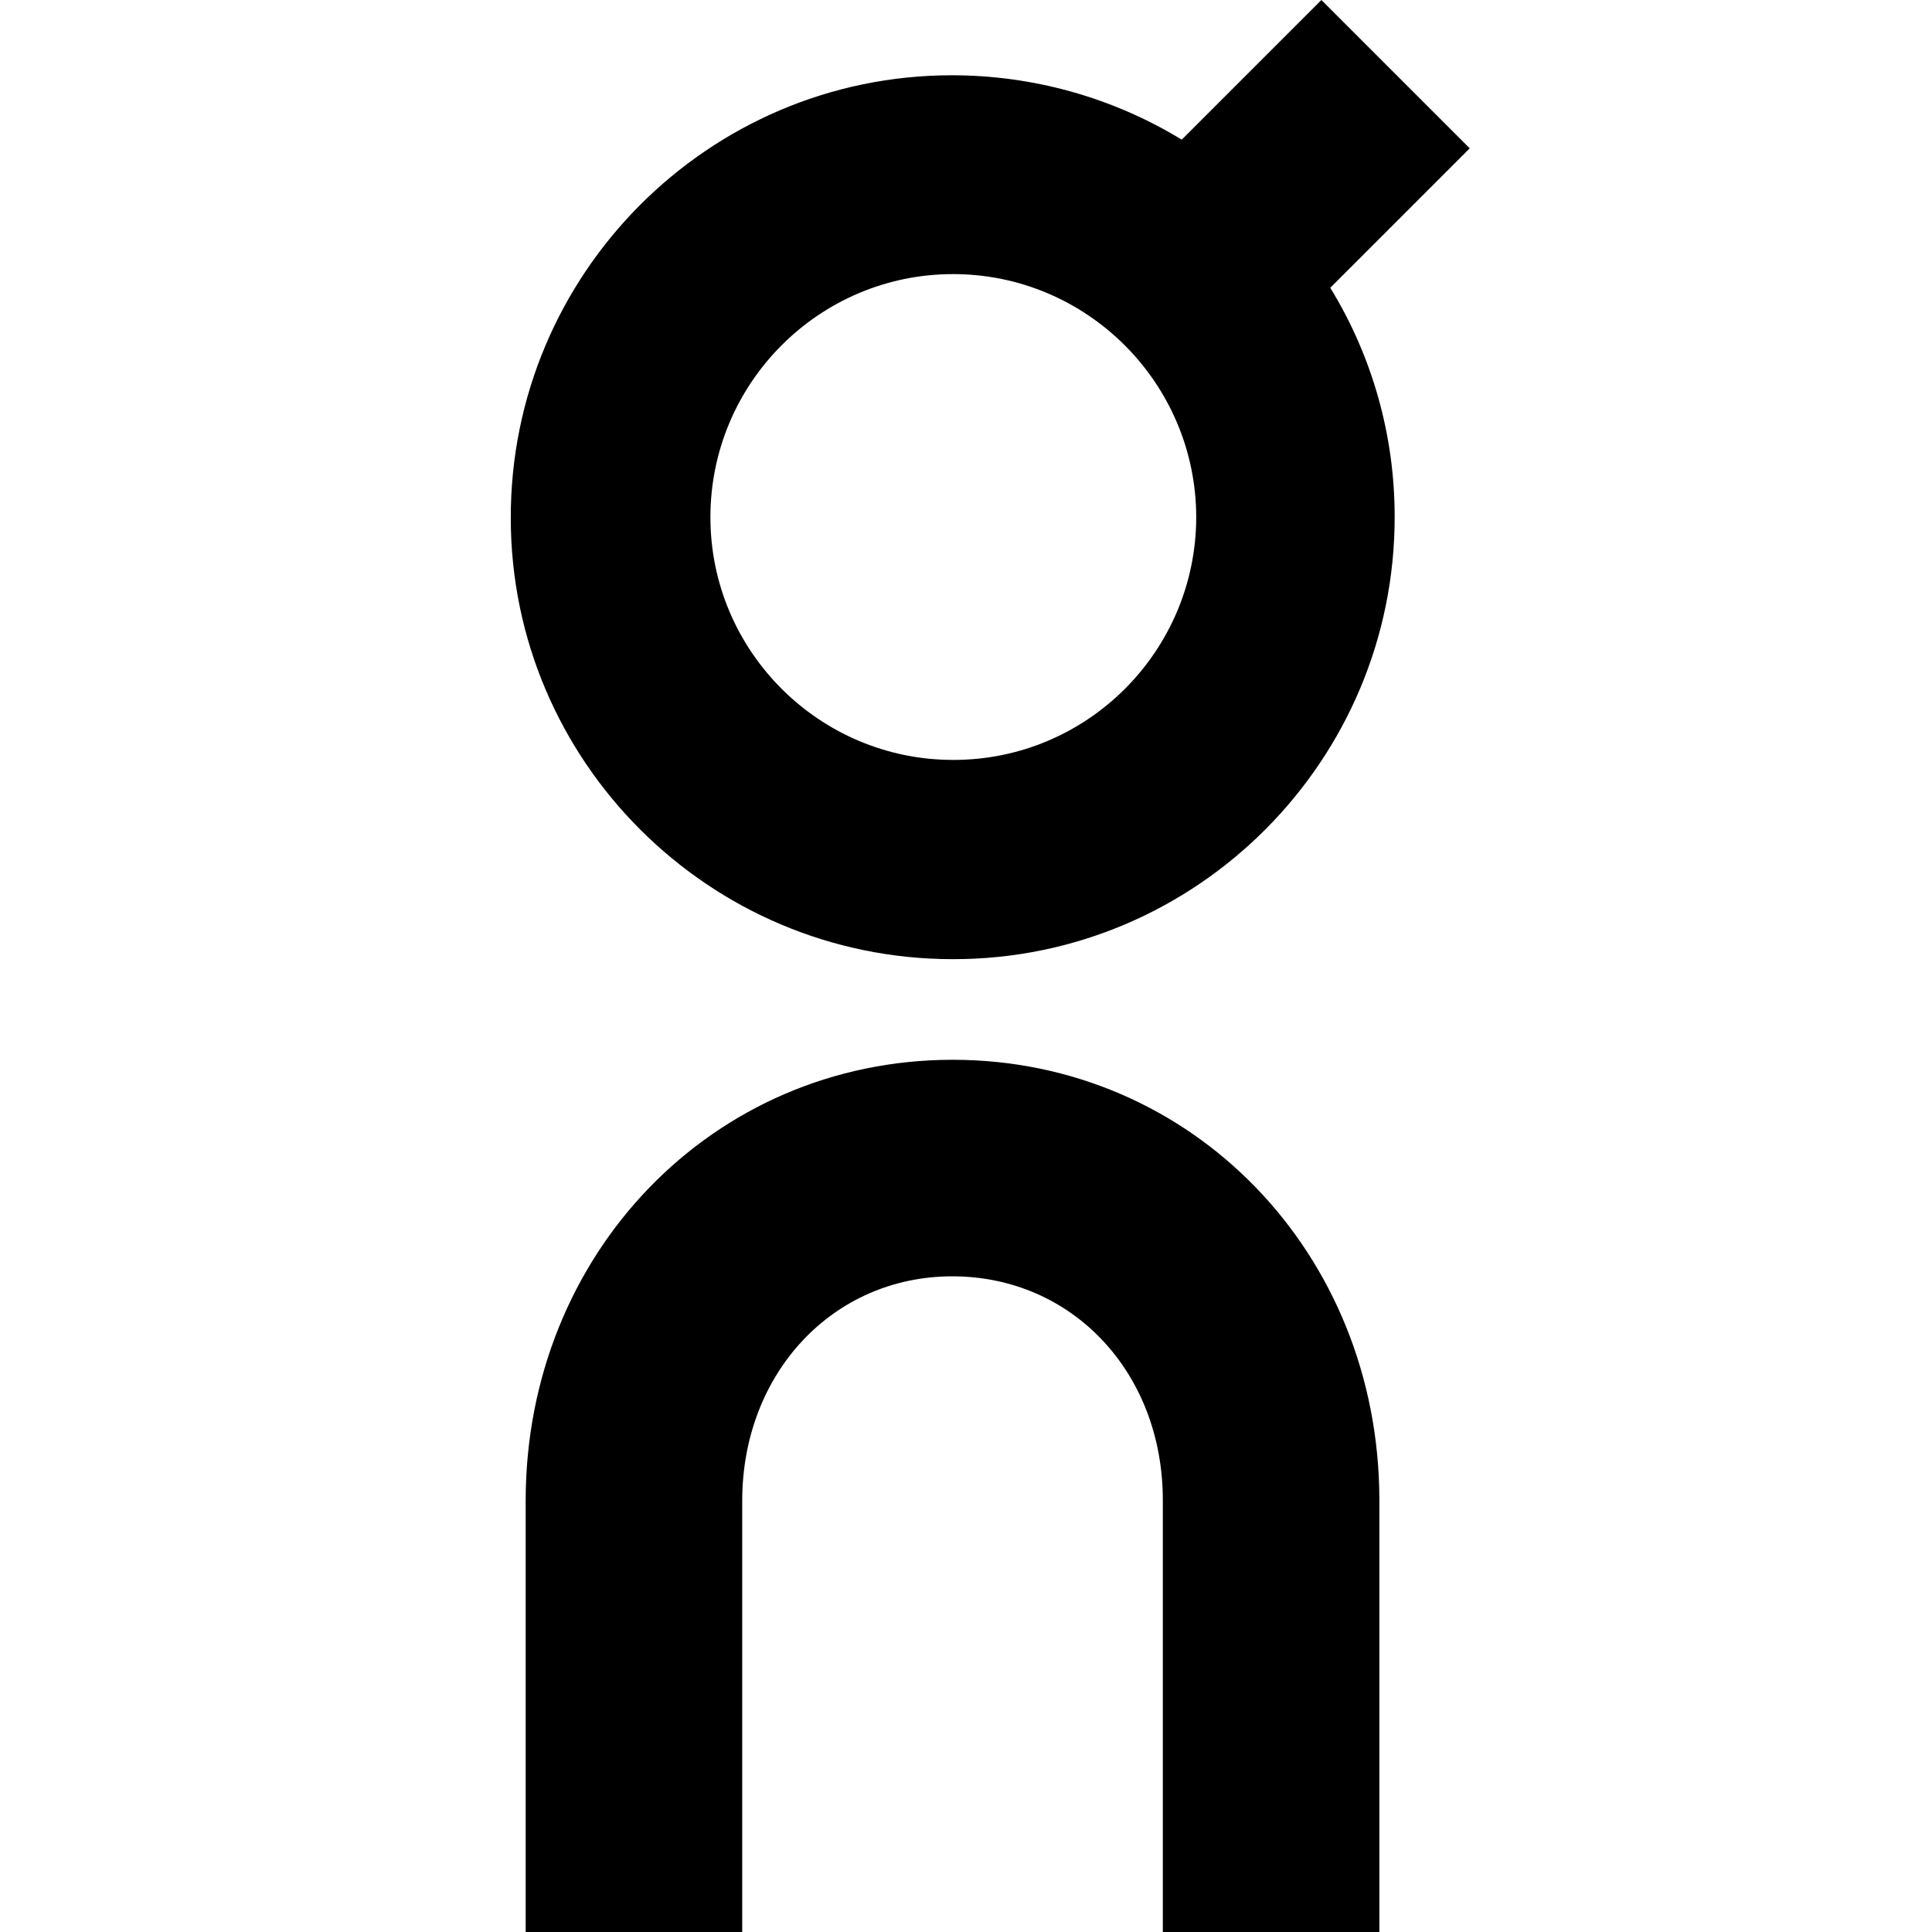 <?xml version="1.0" encoding="UTF-8"?><svg id="a" xmlns="http://www.w3.org/2000/svg" viewBox="0 0 48 48"><path d="M34.27,48h-5.38v-10.73c0-3.17-2.25-5.56-5.23-5.56h0c-2.97,0-5.22,2.41-5.22,5.58v10.71h-5.38v-10.71c0-6.14,4.65-10.95,10.59-10.96h.02c5.94,0,10.59,4.8,10.6,10.93v10.74M36.51,3.68l-3.68-3.68-3.47,3.47c-1.72-1.05-3.7-1.6-5.71-1.6-6.05,0-10.97,4.94-10.96,11,0,6.04,4.93,10.96,10.98,10.96h.02c6.05,0,10.97-4.94,10.96-11,0-2-.55-3.97-1.6-5.68l3.47-3.47M23.68,18.88h0c-3.32,0-6.03-2.7-6.03-6.03,0-3.33,2.7-6.04,6.03-6.04,3.32,0,6.03,2.7,6.04,6.03,0,3.33-2.7,6.04-6.03,6.04Z" style="stroke-width:0px;"/></svg>